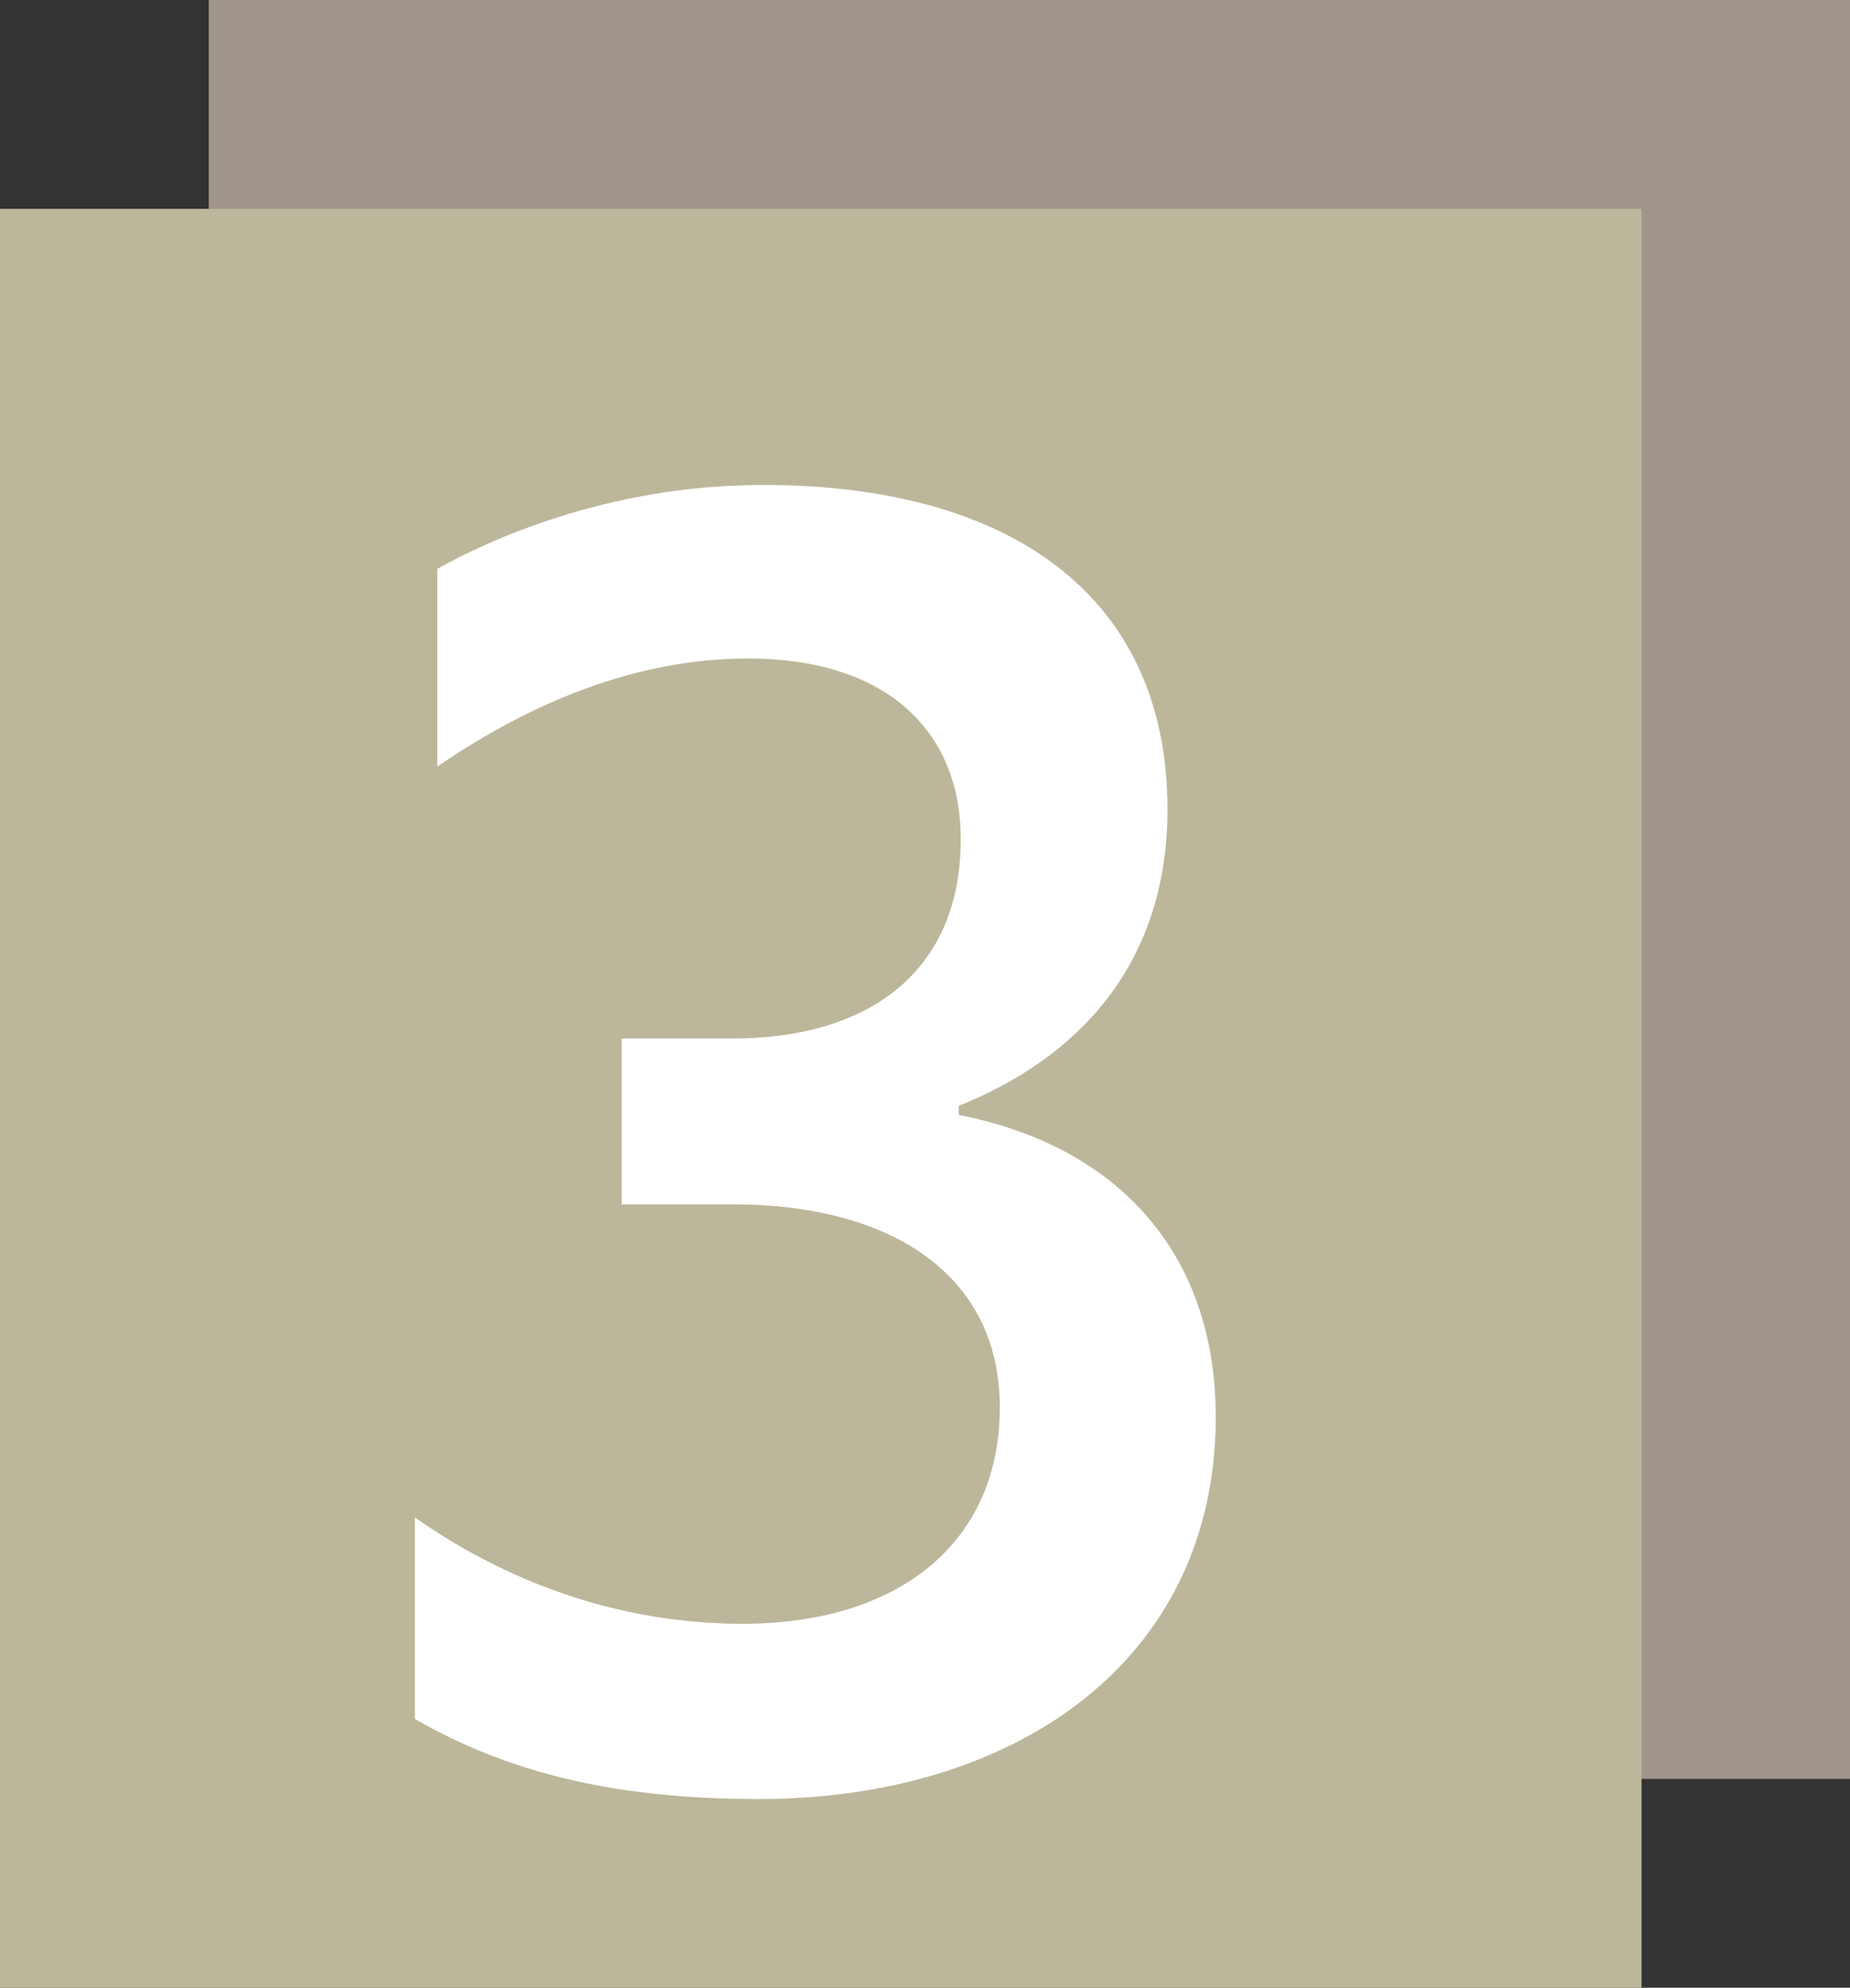 <svg xmlns="http://www.w3.org/2000/svg" viewBox="0 0 64.43 69.19">
  <rect x="0" y="0" width="64.43" height="69.19" fill="#333333" stroke="none"/>
  <defs>
    <style>
      .cls-1 {
        fill: #a0958b;
      }

      .cls-1, .cls-2, .cls-3 {
        stroke-width: 0px;
      }

      .cls-2 {
        fill: #fff;
      }

      .cls-3 {
        fill: #bcb79a;
      }
    </style>
  </defs>
  <rect class="cls-1" x="7.27" width="57.17" height="61.92"/>
  <rect class="cls-3" y="7.27" width="57.17" height="61.92"/>
  <path class="cls-2" d="M14.45,59.83v-7.01c3.05,2.14,6.94,3.7,11.42,3.7,5.39,0,8.95-2.79,8.95-7.53s-3.96-7.07-9.28-7.07h-3.89v-5.77h3.83c4.8,0,7.98-2.34,7.98-6.94,0-3.83-2.66-6.29-7.4-6.29s-8.63,2.27-10.83,3.76v-6.88c1.62-.91,5.84-2.92,11.35-2.92,8.56,0,14.08,3.83,14.08,11.29,0,5.45-3.18,8.69-7.27,10.32v.32c5.38,1.04,8.95,4.67,8.95,10.51,0,8.56-7.07,13.3-15.9,13.3-5.19,0-8.82-.97-12-2.79Z"/>
</svg>